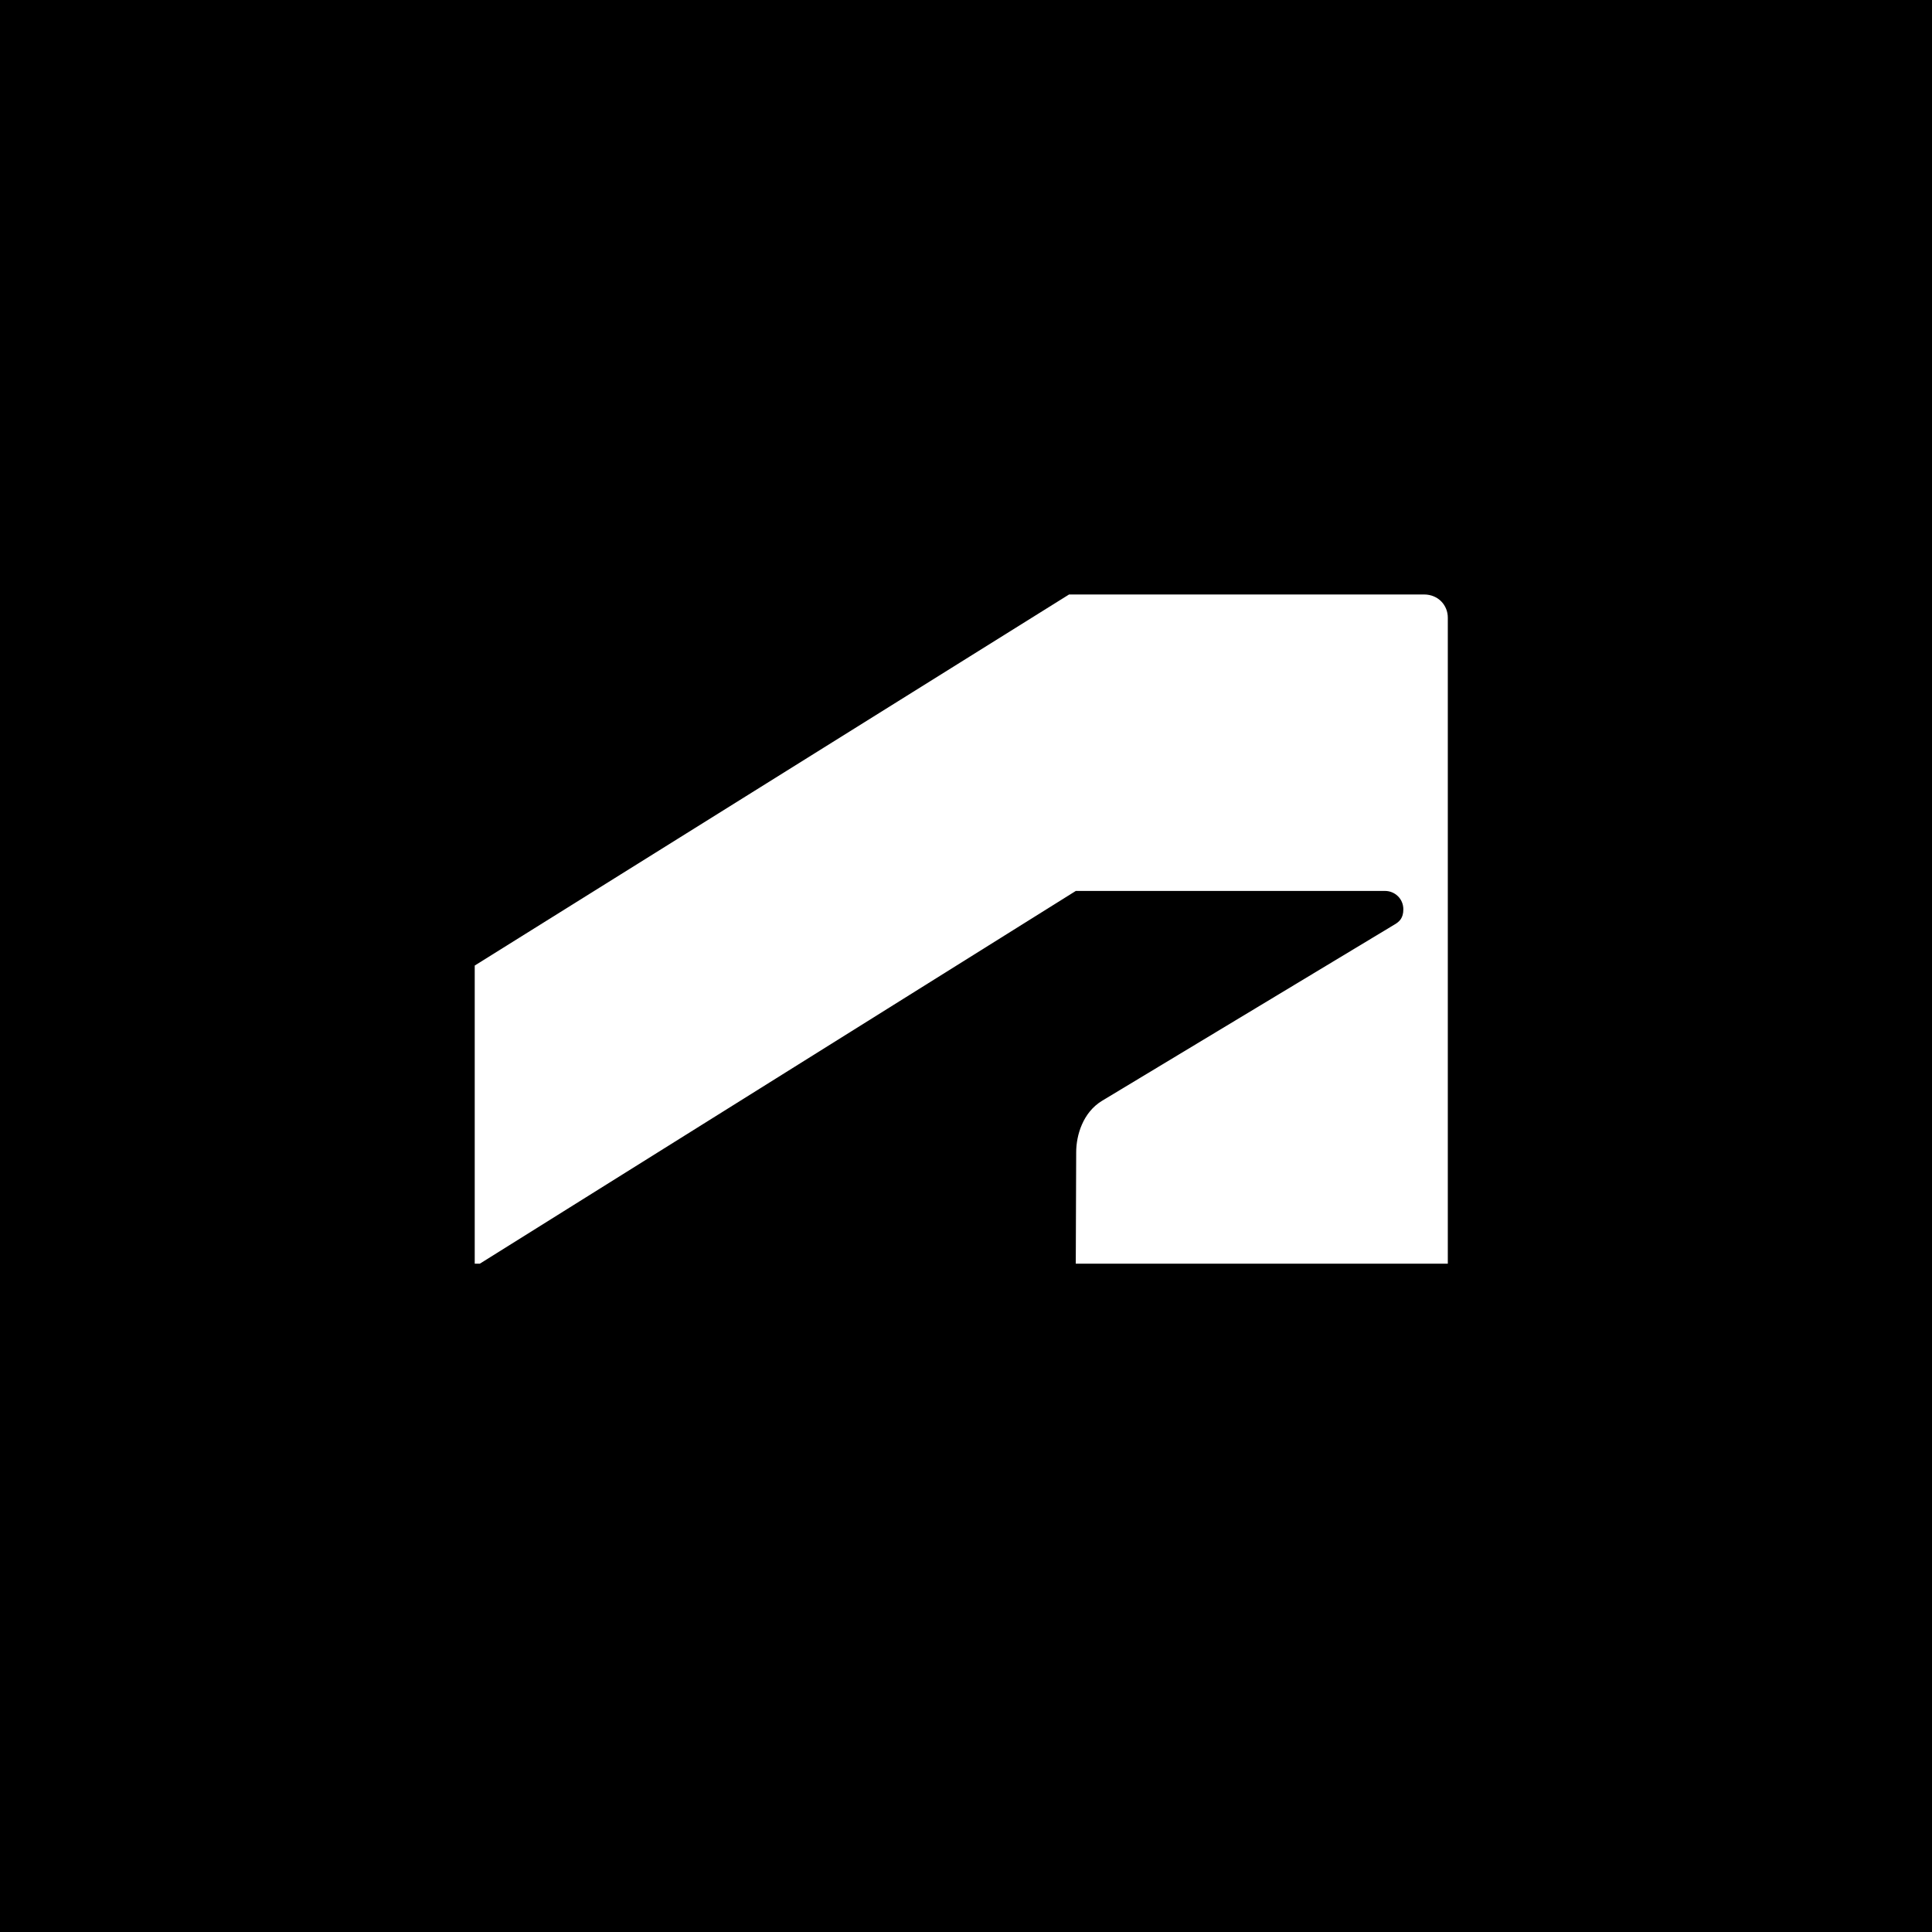<svg width="60" height="60" viewBox="0 0 60 60" fill="none" xmlns="http://www.w3.org/2000/svg">
<rect width="60" height="60" fill="black"/>
<path d="M33.201 18.462L14.743 29.986V39.244H14.903L33.41 27.669H43.015C43.311 27.669 43.582 27.904 43.582 28.24C43.582 28.512 43.459 28.624 43.312 28.71L34.224 34.187C33.632 34.547 33.422 35.253 33.422 35.786L33.409 39.244H44.963V19.181C44.963 18.797 44.667 18.462 44.223 18.462L33.201 18.462Z" fill="white"/>
</svg>
